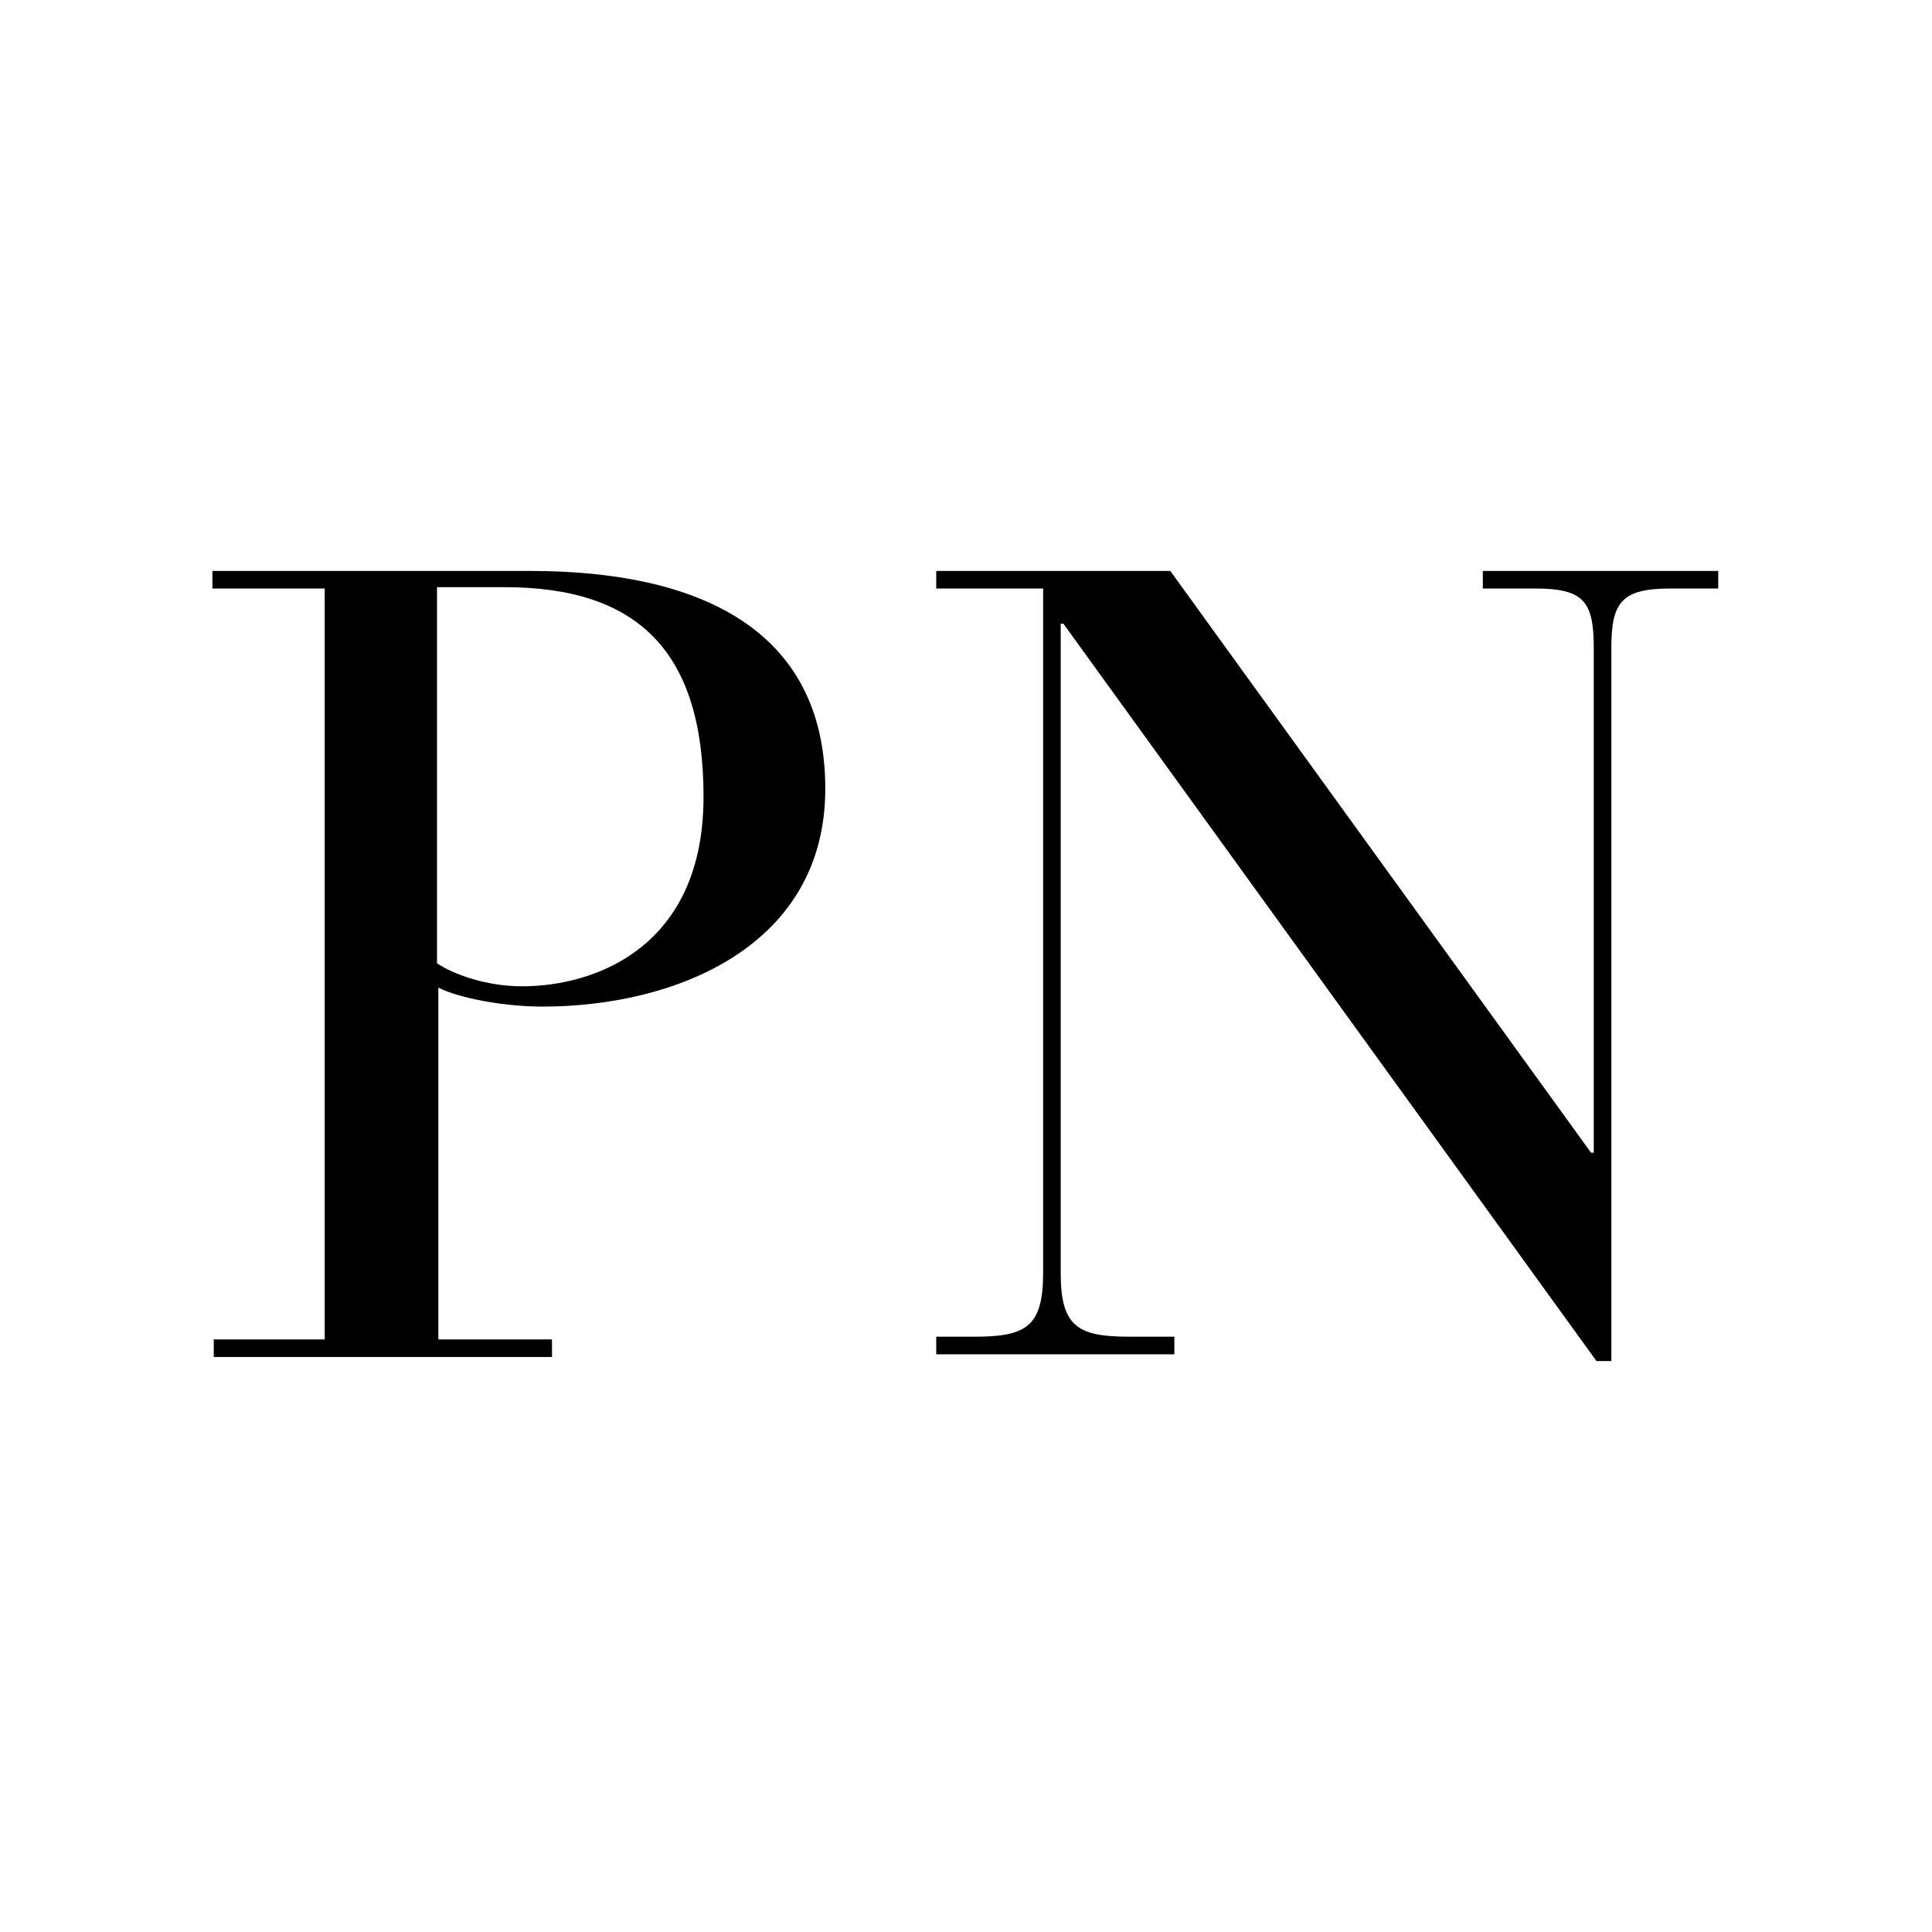 <svg xmlns="http://www.w3.org/2000/svg" xmlns:xlink="http://www.w3.org/1999/xlink" id="Layer_1" x="0px" y="0px" viewBox="0 0 142.8 142.8" style="enable-background:new 0 0 142.8 142.8;" xml:space="preserve">
<g>
	<path d="M23.9,43.5h-8.2v-1.3h23.5c12.3,0,21.8,4.2,21.8,16.1c0,11.6-11,16.1-20.9,16.1c-2.8,0-6.1-0.6-7.7-1.4v26h8.4v1.3h-25   v-1.3h8.2V43.5z M32.3,71.2c1.2,0.8,3.6,1.7,6.3,1.7c5.4,0,13.4-2.9,13.4-14c0-10.8-4.9-15.5-14.7-15.5h-5V71.2z"></path>
	<path d="M78.6,46.1h-0.2v48c0,4,1.3,4.7,5.1,4.7h3.3v1.3H69.2v-1.3H72c3.8,0,5.1-0.7,5.1-4.7V43.5h-7.9v-1.3h17.3l31.1,43h0.2V47.9   c0-3.4-0.7-4.4-4.3-4.4h-3.9v-1.3h17.4v1.3h-3.6c-3.6,0-4.3,1.1-4.3,4.4v52.7h-1.1L78.6,46.1z"></path>
</g>
</svg>